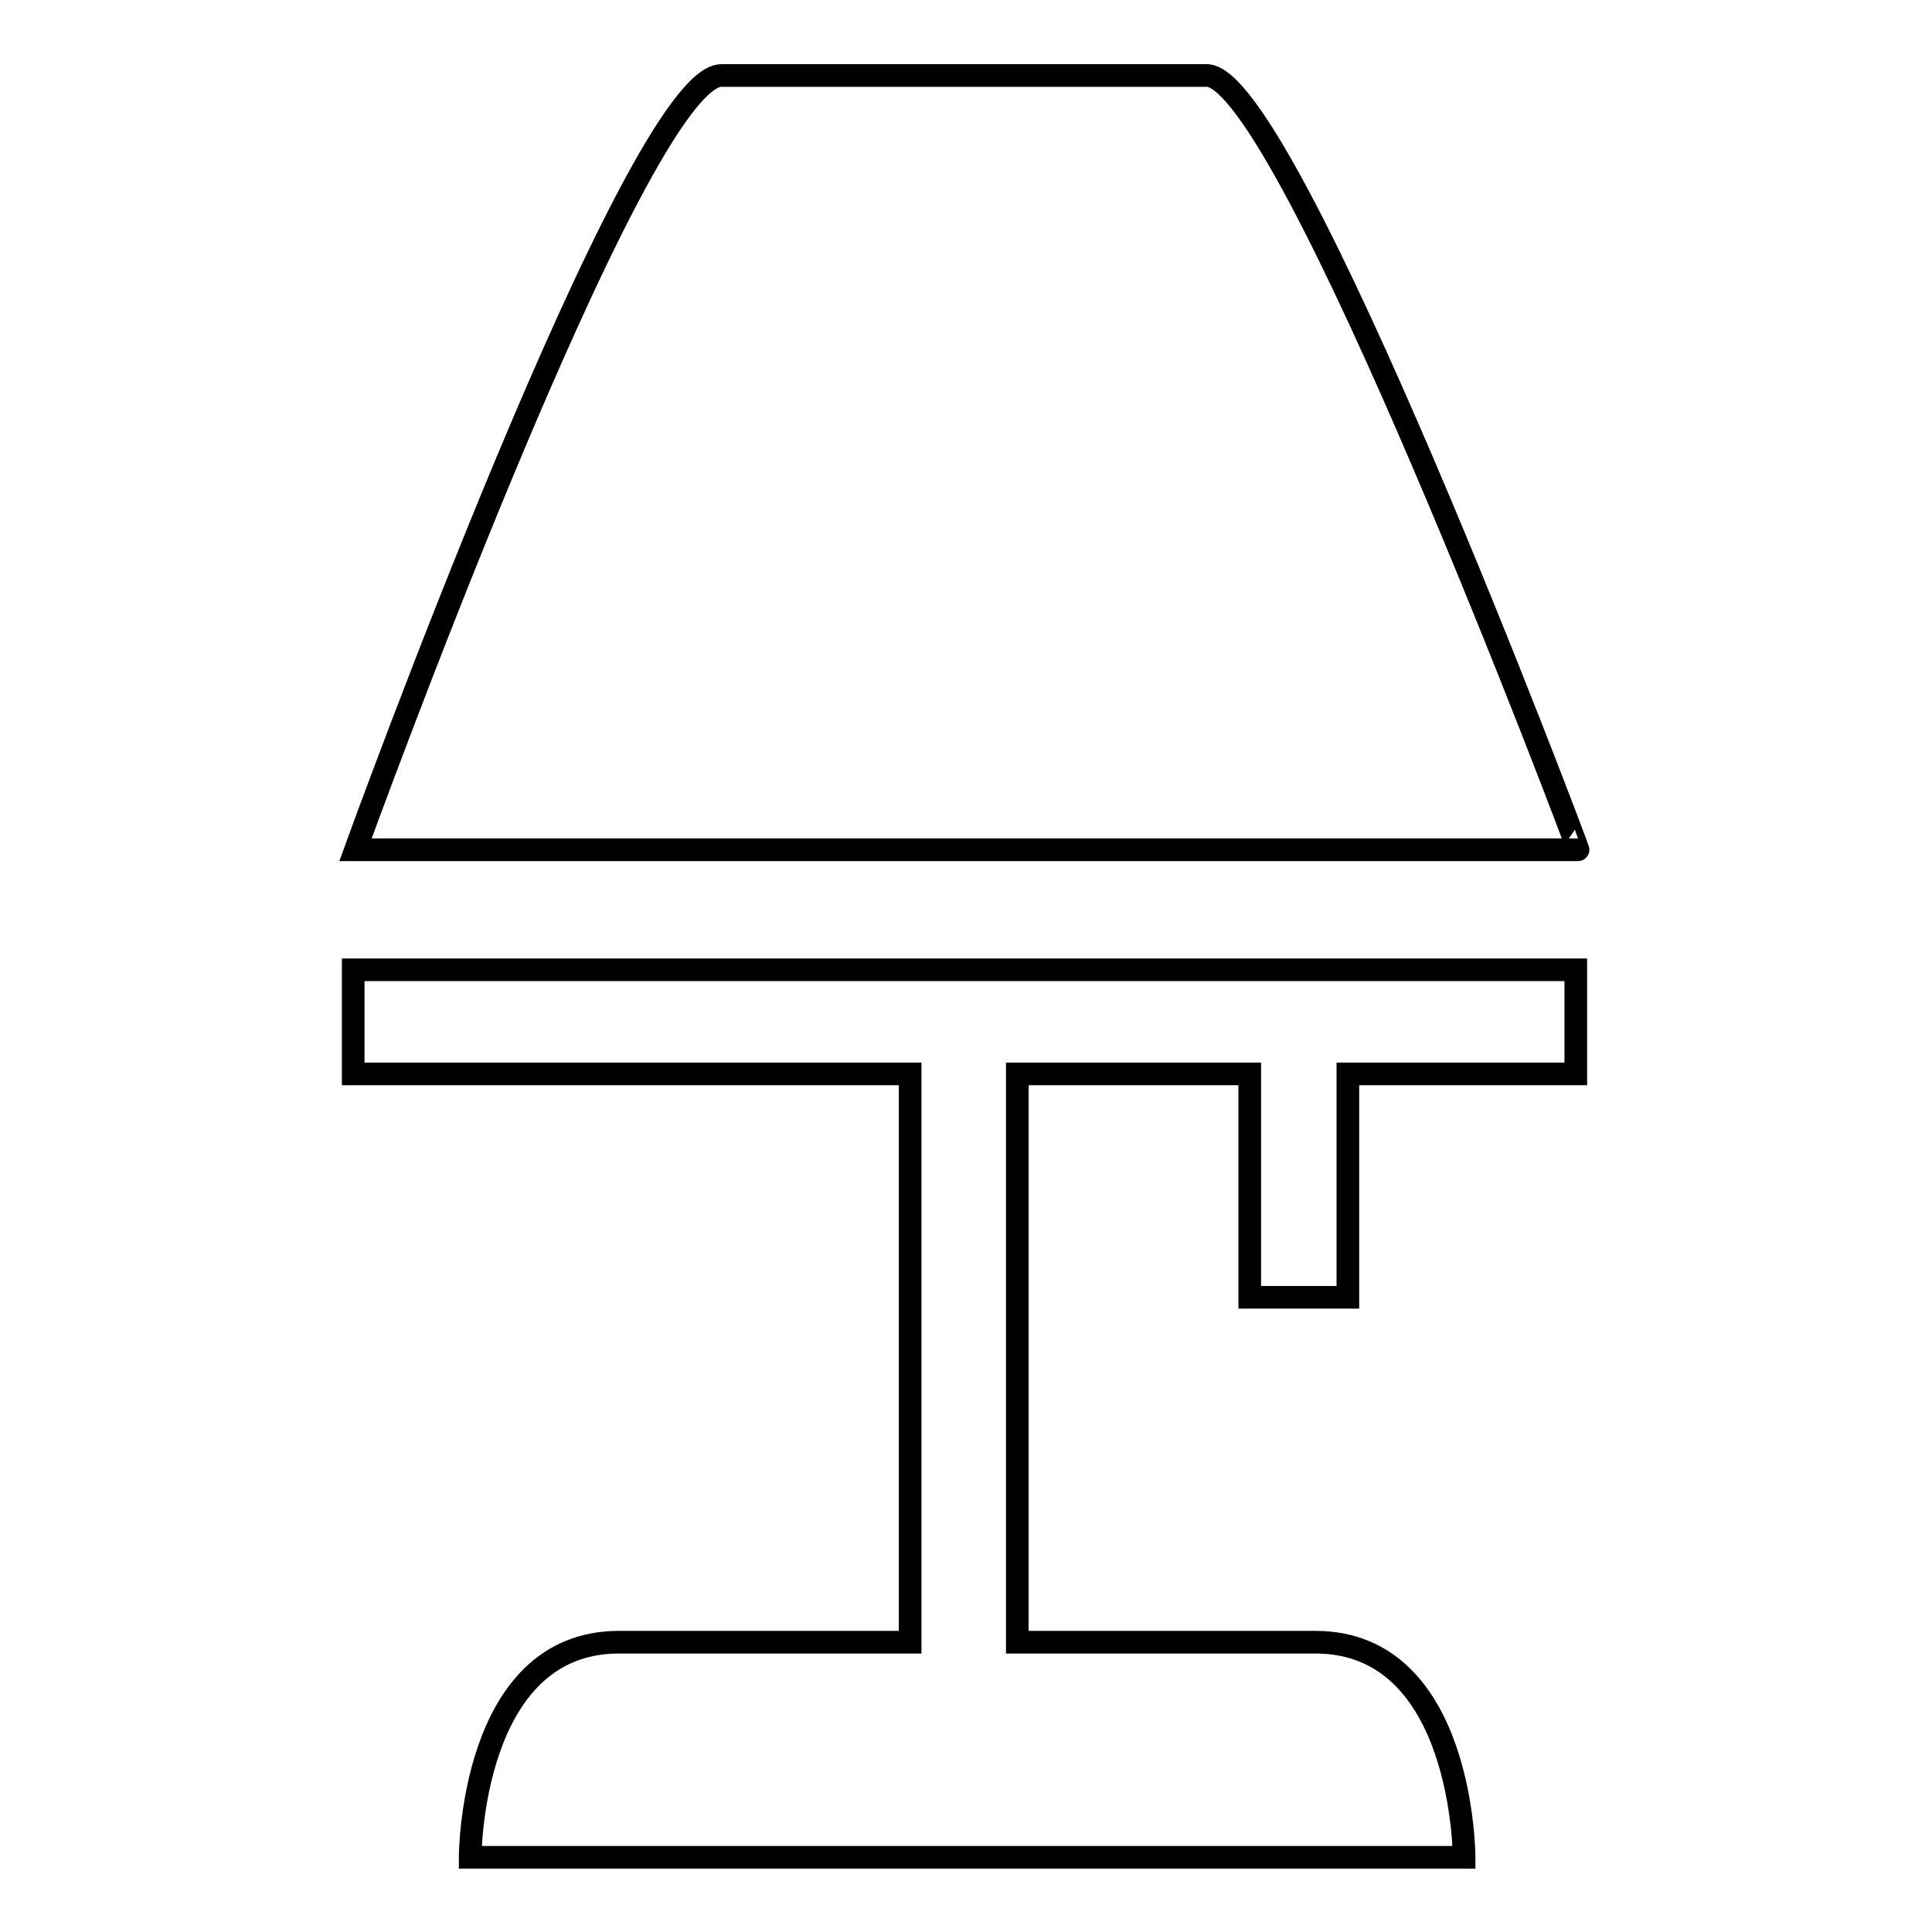 <?xml version="1.0" encoding="utf-8"?>
<!-- Svg Vector Icons : http://www.onlinewebfonts.com/icon -->
<!DOCTYPE svg PUBLIC "-//W3C//DTD SVG 1.1//EN" "http://www.w3.org/Graphics/SVG/1.1/DTD/svg11.dtd">
<svg version="1.1" xmlns="http://www.w3.org/2000/svg" xmlns:xlink="http://www.w3.org/1999/xlink" x="0px" y="0px" viewBox="0 0 256 256" enable-background="new 0 0 256 256" xml:space="preserve">
<g><g><path stroke-width="3" fill-opacity="0" stroke="#000000"  d="M159.9,10H95.6c-11.3,0-48.5,102.6-48.5,102.6h162C209.2,112.6,170.6,10,159.9,10L159.9,10z"/><path stroke-width="3" fill-opacity="0" stroke="#000000"  d="M46.8,128.5v13.8h73.8v75.3H82c-19.7,0-19.7,28.5-19.7,28.5H194c0,0,0-28.5-19.7-28.5h-39.5v-75.3h30.8v29.6h13v-29.6h30.2v-13.8H46.8L46.8,128.5z"/></g></g>
</svg>